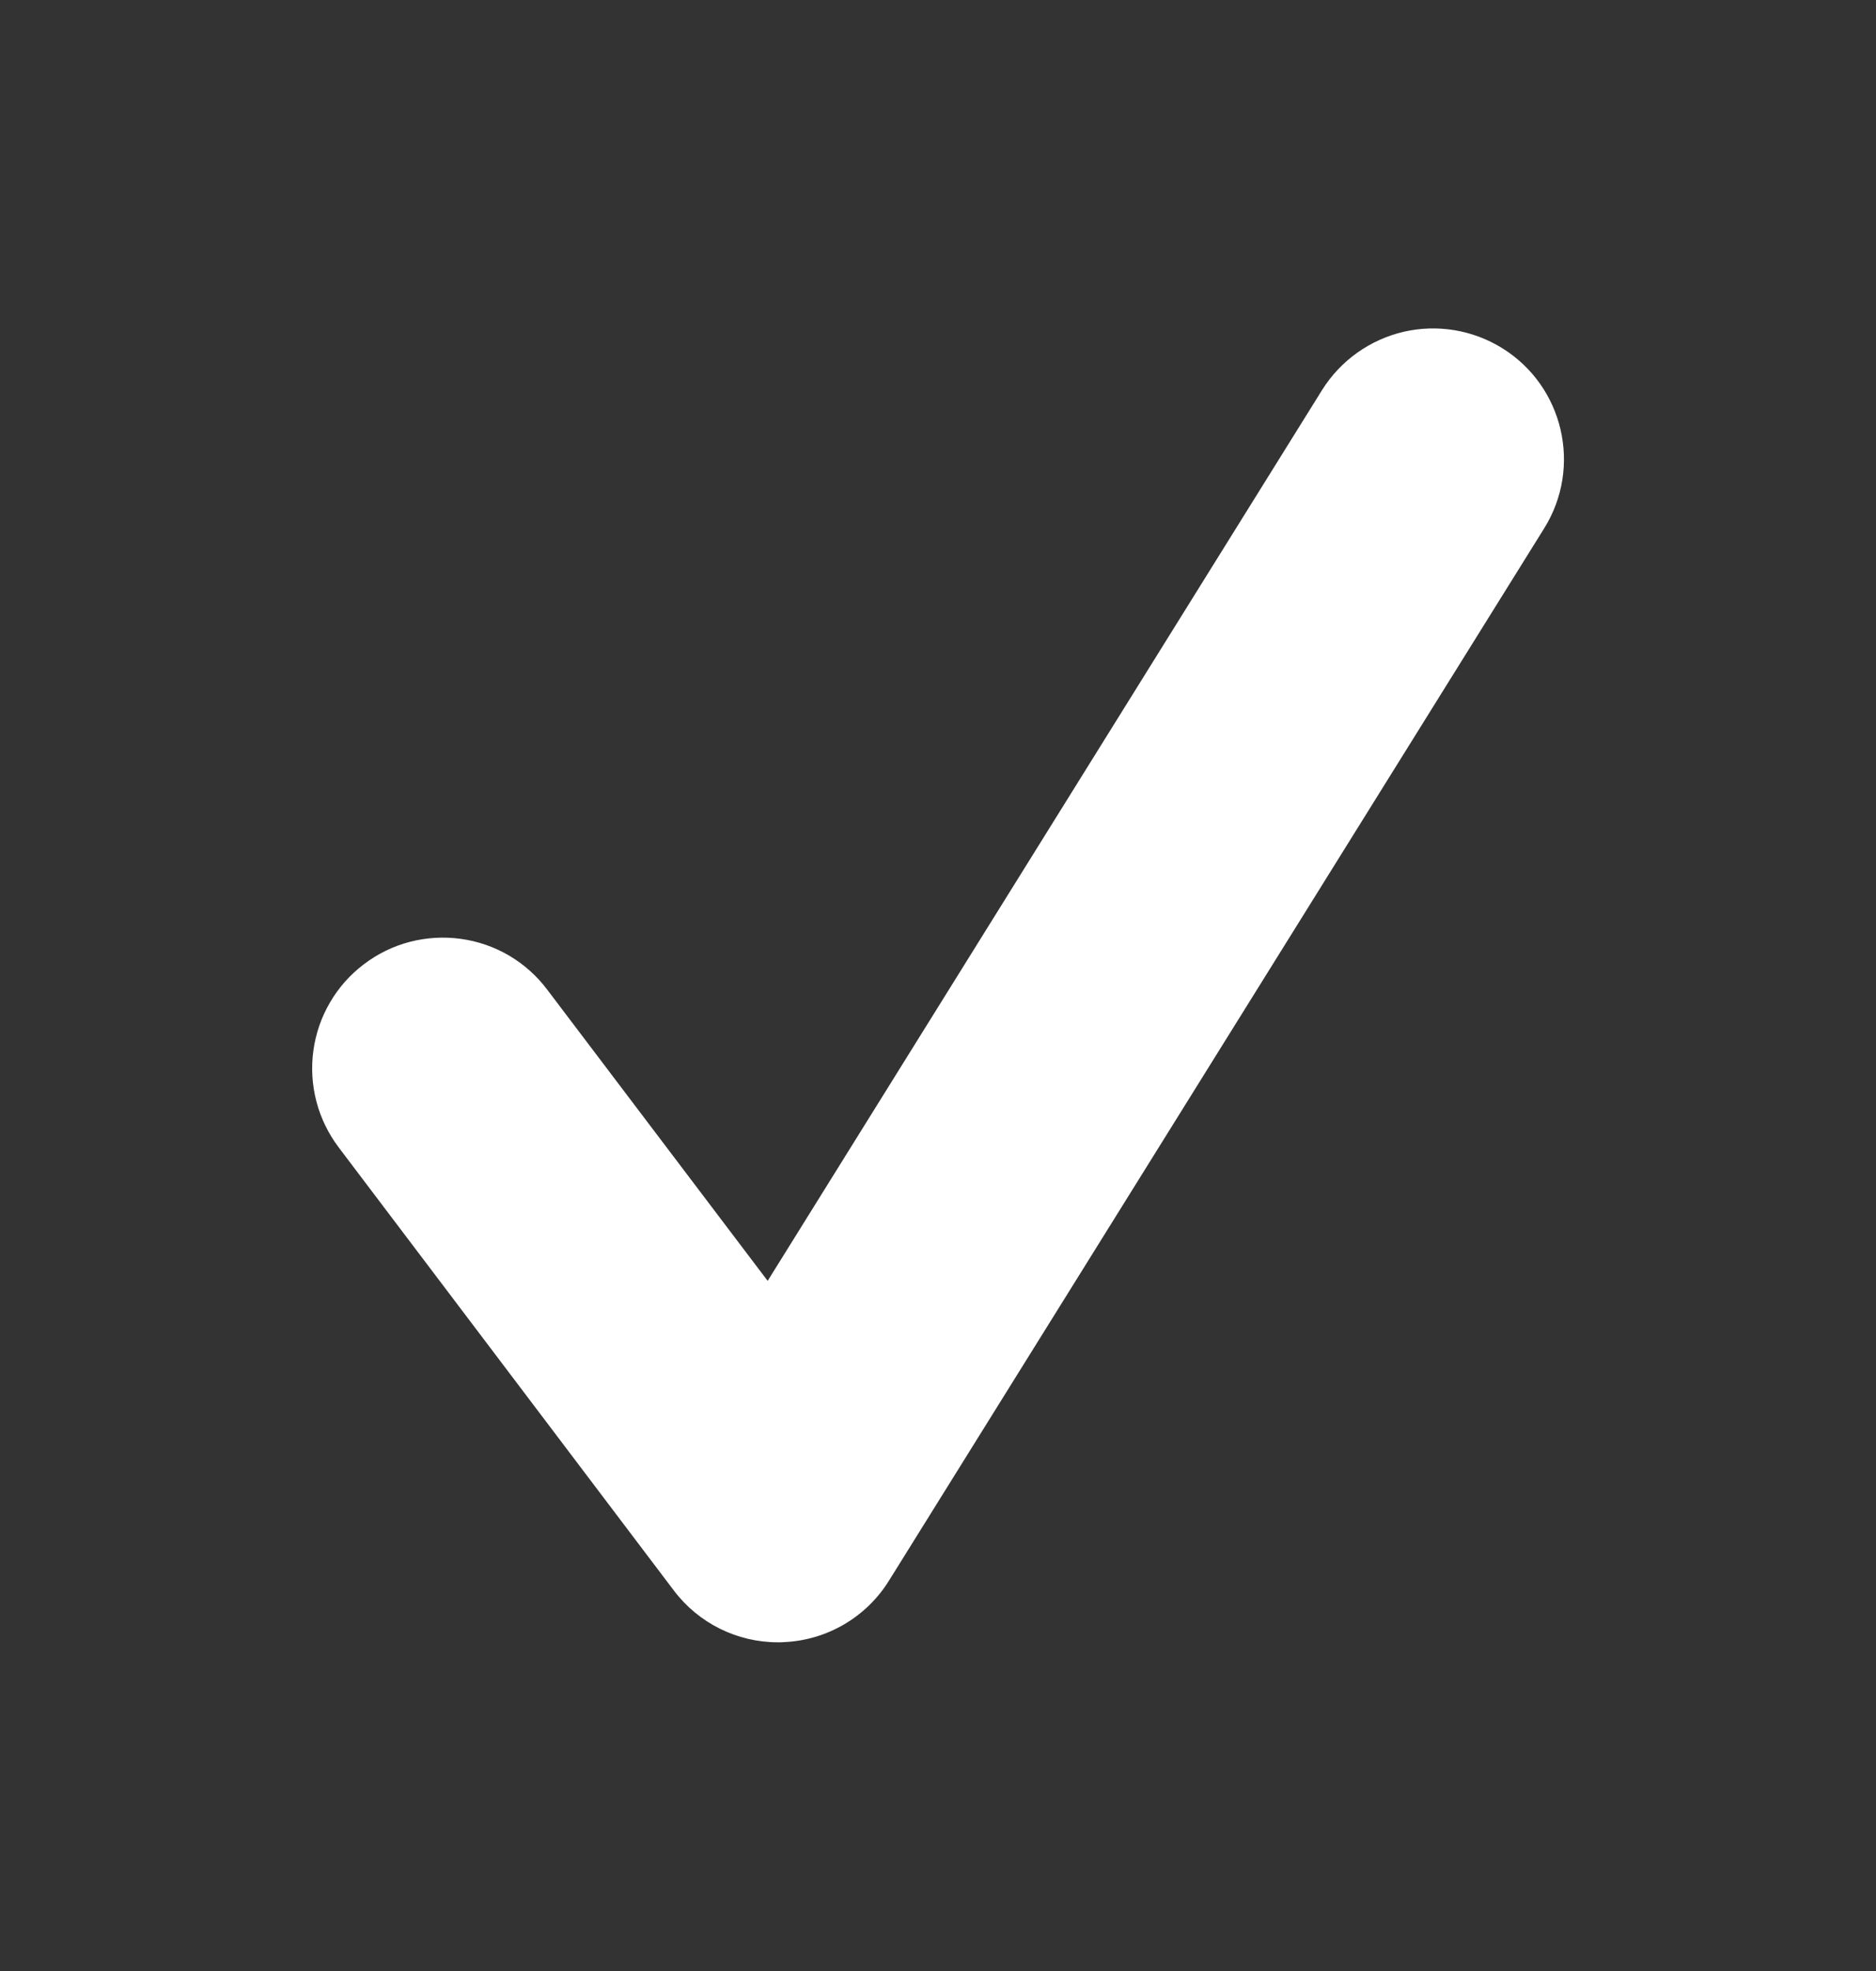 <svg width="20" height="21" viewBox="0 0 20 21" fill="none" xmlns="http://www.w3.org/2000/svg">
<rect x="0" y="0" width="20" height="21" fill="#333333" stroke="none"/>
<path d="M8.294 17.498C7.859 17.498 7.447 17.295 7.183 16.945L3.61 12.224C3.5 12.078 3.419 11.912 3.373 11.735C3.327 11.558 3.316 11.374 3.341 11.193C3.366 11.011 3.426 10.837 3.519 10.679C3.611 10.521 3.734 10.383 3.88 10.273C4.026 10.162 4.192 10.081 4.369 10.035C4.547 9.989 4.731 9.978 4.913 10.003C5.094 10.028 5.269 10.088 5.427 10.181C5.585 10.274 5.723 10.397 5.833 10.543L8.184 13.647L14.095 4.155C14.291 3.842 14.604 3.619 14.964 3.535C15.324 3.452 15.702 3.515 16.016 3.71C16.669 4.116 16.87 4.976 16.462 5.63L9.478 16.84C9.359 17.032 9.195 17.192 8.999 17.307C8.804 17.421 8.584 17.486 8.358 17.496C8.336 17.498 8.316 17.498 8.294 17.498Z" fill="white"/>
</svg>
